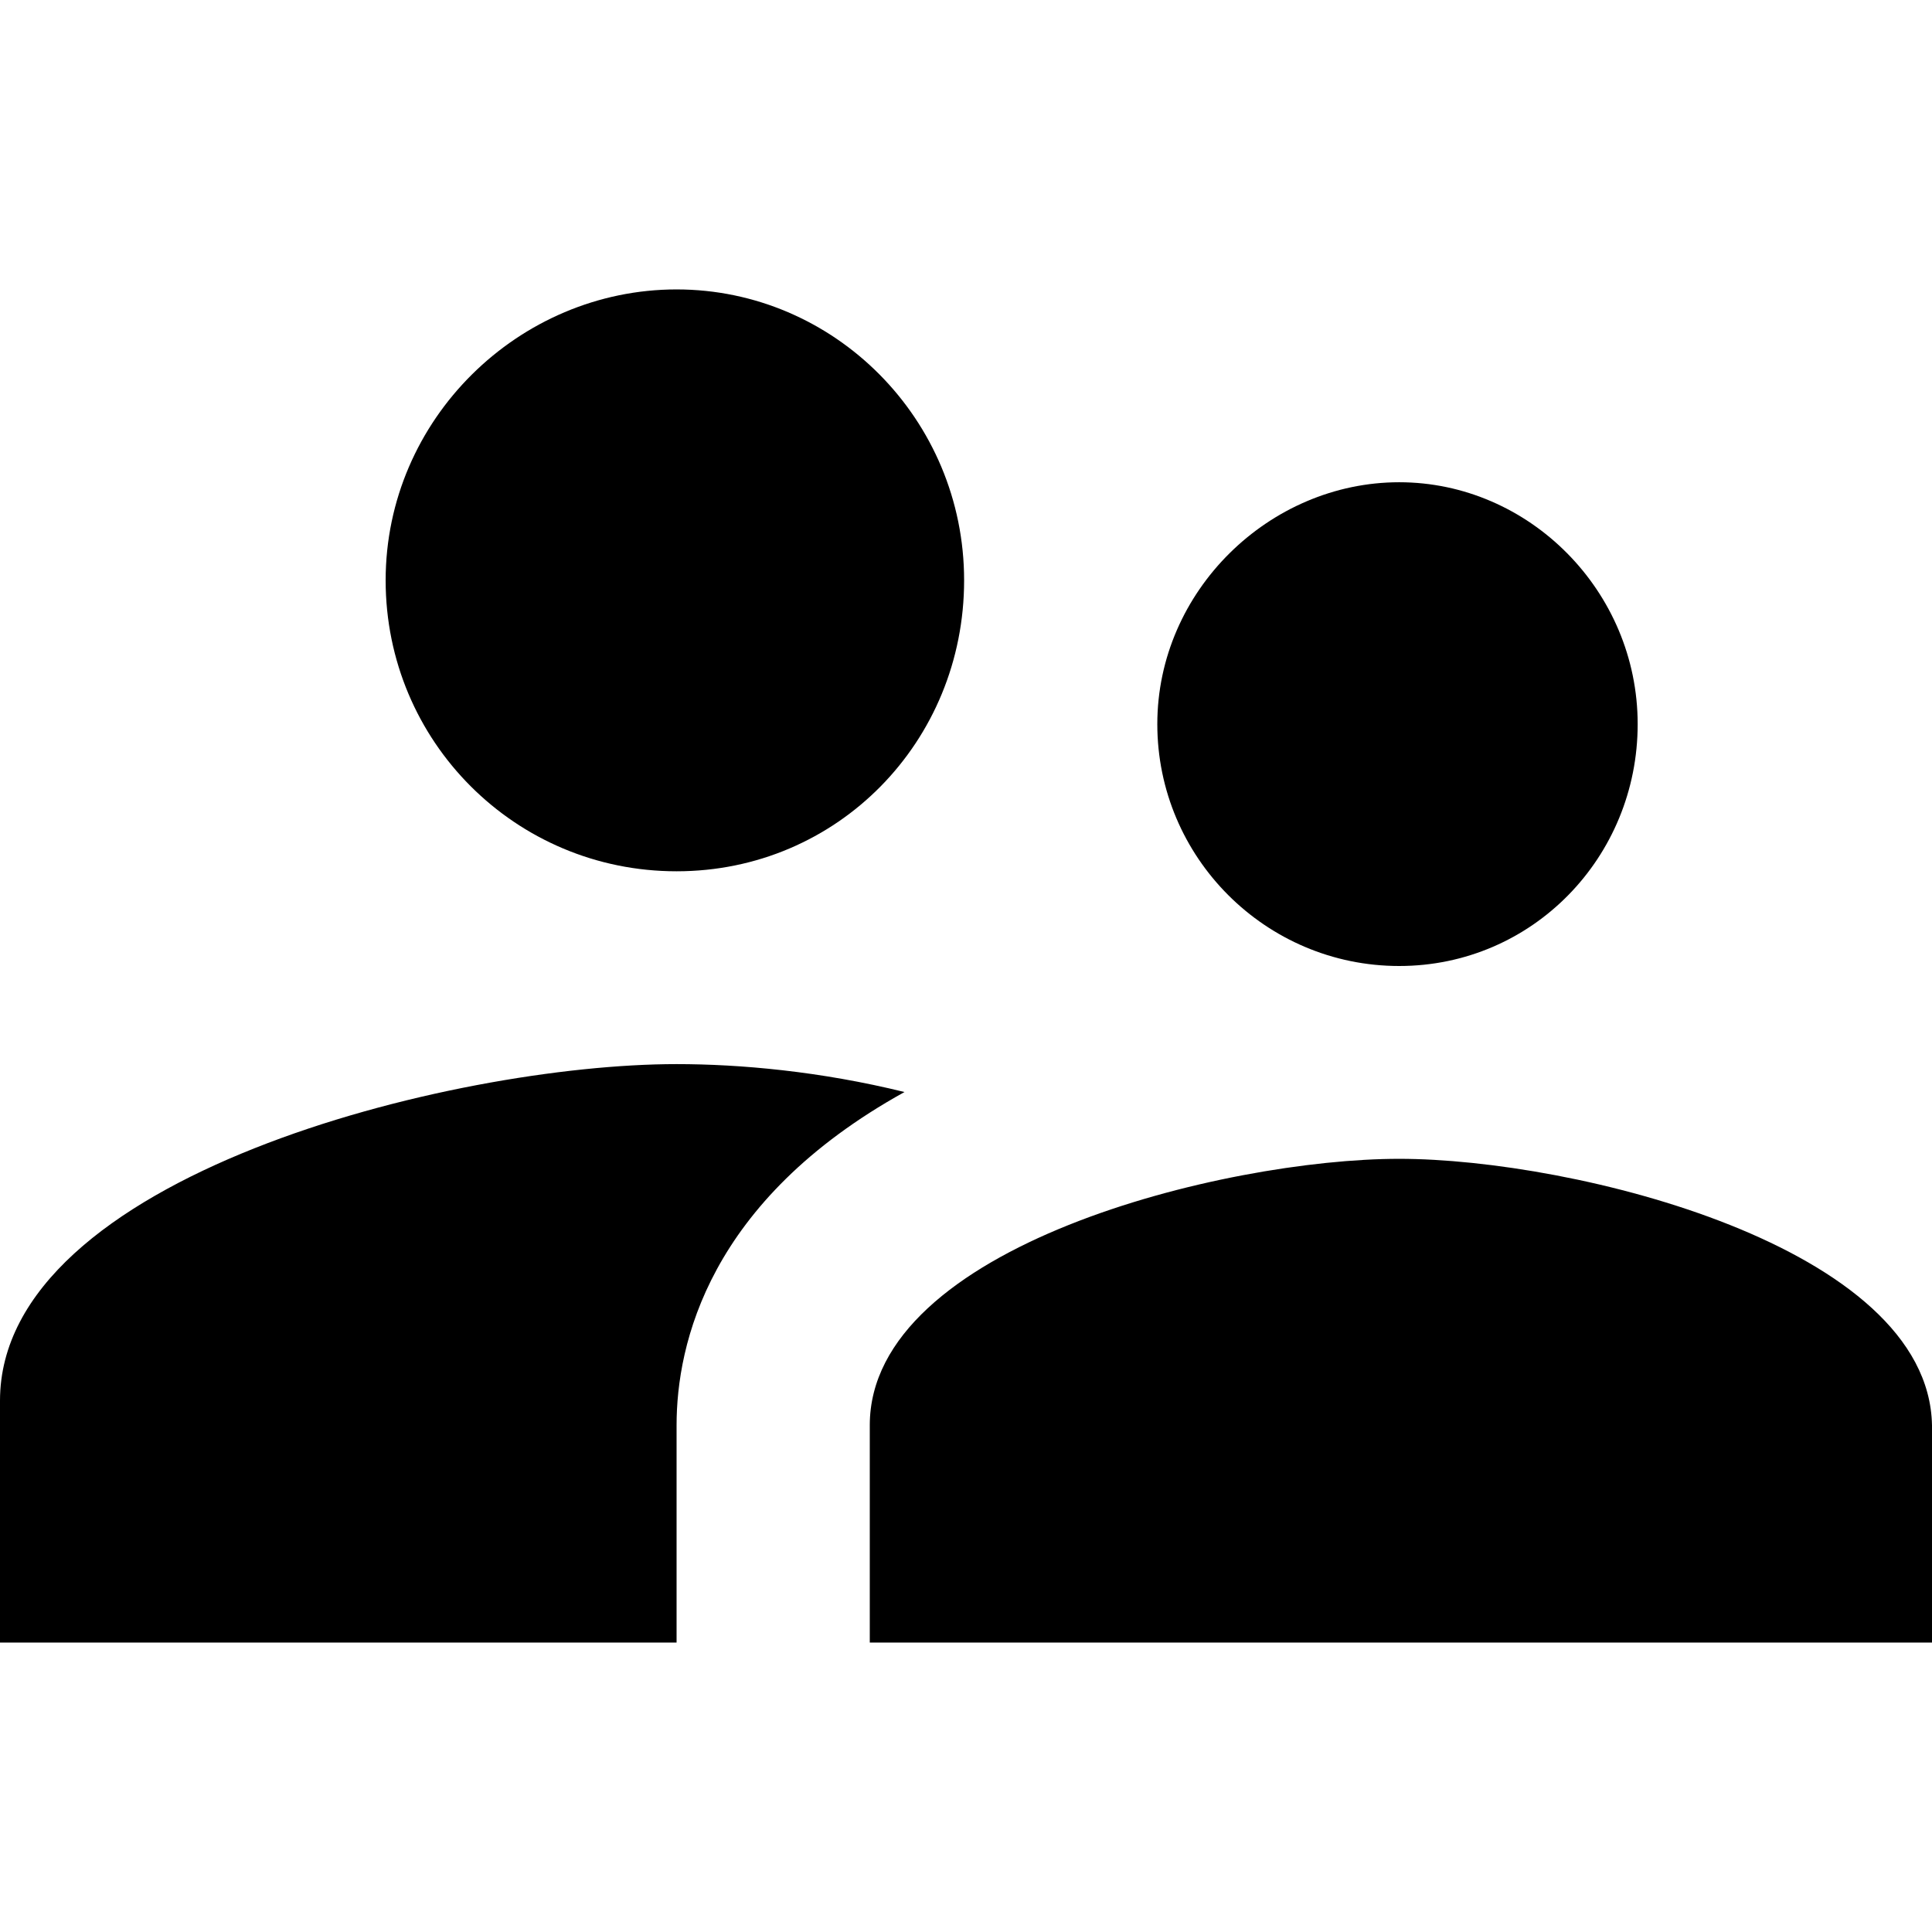 <?xml version="1.0" encoding="utf-8"?>
<!-- Generator: Adobe Illustrator 19.0.0, SVG Export Plug-In . SVG Version: 6.00 Build 0)  -->
<svg version="1.1" id="Layer_1" xmlns="http://www.w3.org/2000/svg" xmlns:xlink="http://www.w3.org/1999/xlink" x="0px" y="0px"
	 viewBox="0 0 512 512" style="enable-background:new 0 0 512 512;" xml:space="preserve">
<g id="XMLID_2_">
	<path id="XMLID_8_" d="M370.8,256c35.3,0,63.2-28.8,63.2-64.1s-28.8-64.1-63.2-64.1s-64.1,28.8-64.1,64.1S335.4,256,370.8,256z
		 M179.3,230.9c42.7,0,76.2-34.4,76.2-77.1s-34.4-77.1-76.2-77.1s-77.1,34.4-77.1,77.1S136.6,230.9,179.3,230.9z M370.8,307.1
		c-46.5,0-140.3,23.2-140.3,70.6v57.6H512v-57.6C511.1,330.3,417.2,307.1,370.8,307.1z M179.3,282C119.9,282,0,311.8,0,371.2v64.1
		h179.3v-57.6c0-21.4,8.4-59.5,60.4-88.3C217.4,283.9,196.1,282,179.3,282z"/>
</g>
</svg>
